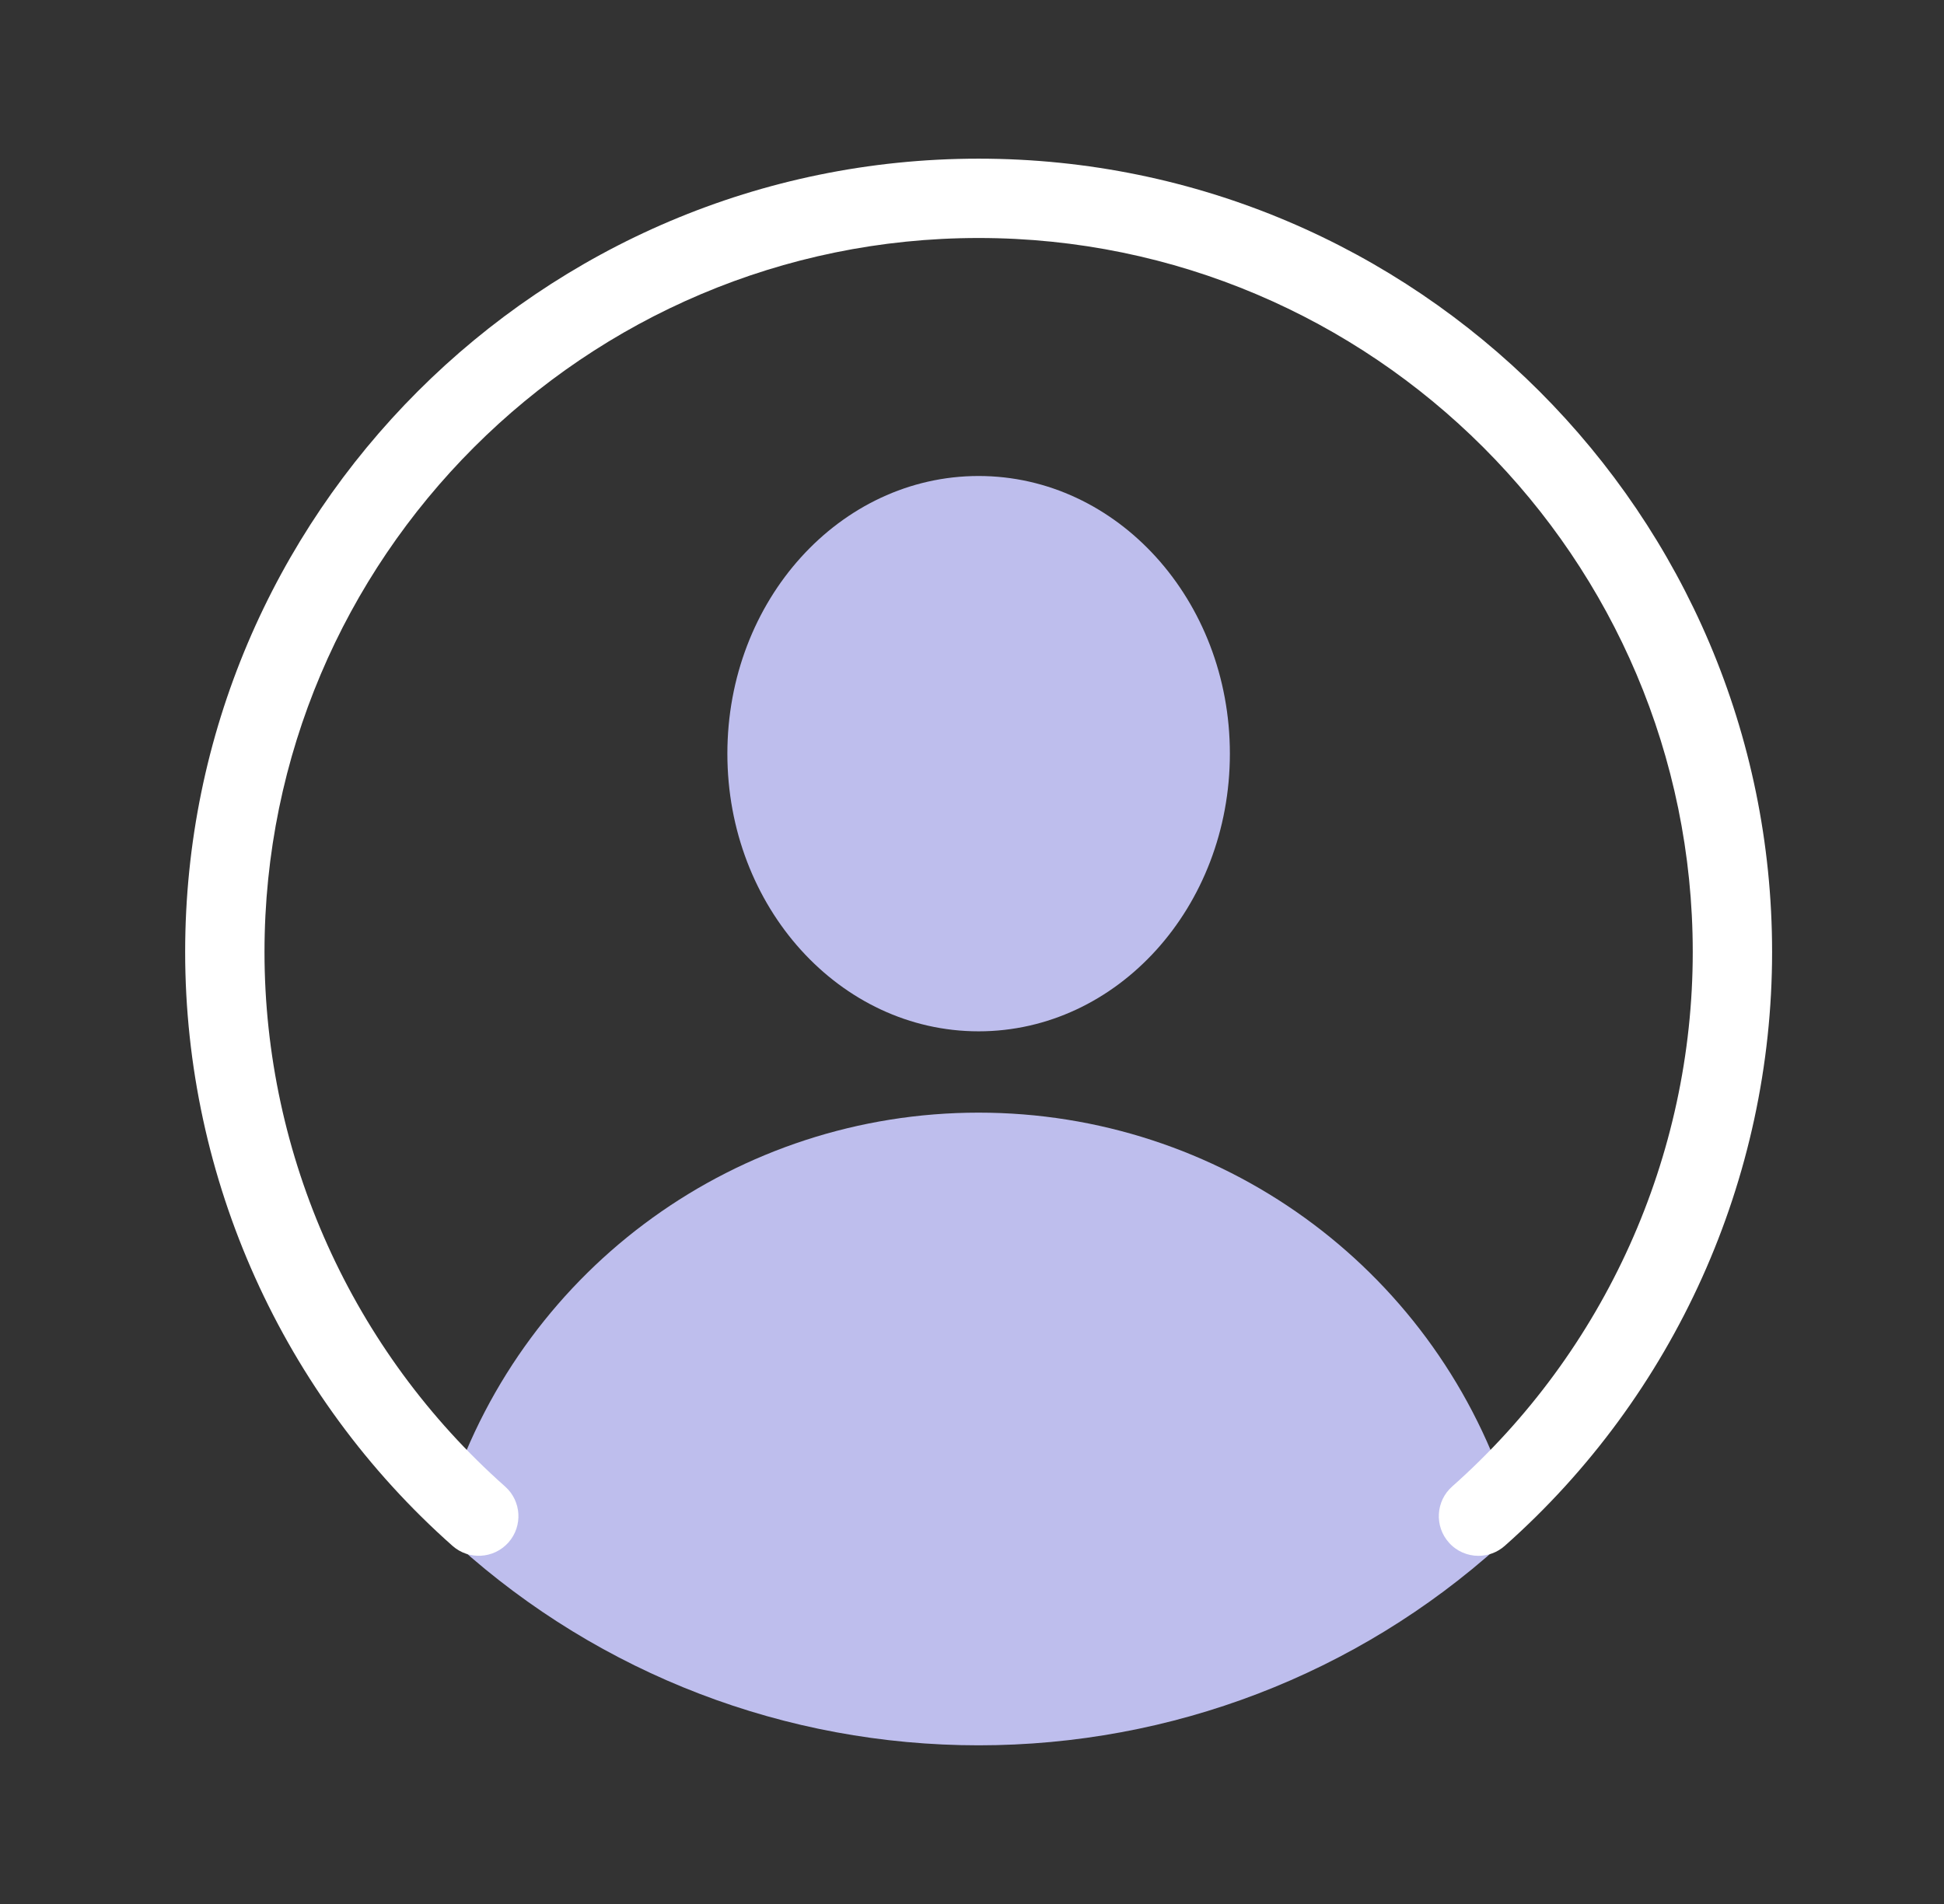 <?xml version="1.0" encoding="UTF-8"?>
<svg xmlns="http://www.w3.org/2000/svg" width="49" height="48" viewBox="0 0 49 48" fill="none">
  <rect x="0" y="0" width="49" height="48" fill="#333333" stroke="none"/>
  <path d="M38.072 37.906L37.989 37.655C36.078 31.91 30.724 28.05 24.667 28.05C18.61 28.05 13.256 31.91 11.346 37.654L11.262 37.906C11.136 38.283 11.245 38.699 11.54 38.966C15.143 42.212 19.805 44 24.667 44C29.529 44 34.191 42.212 37.794 38.966C38.089 38.699 38.198 38.283 38.072 37.906Z" fill="#BEBEED"></path>
  <path d="M24.667 26C28.164 26 31 22.866 31 19C31 15.134 28.164 12 24.667 12C21.169 12 18.334 15.134 18.334 19C18.334 22.866 21.169 26 24.667 26Z" fill="#BEBEED"></path>
  <path d="M37.266 39.223C36.991 39.223 36.715 39.11 36.518 38.886C36.152 38.473 36.19 37.841 36.603 37.475C40.456 34.059 42.667 29.146 42.667 24C42.667 14.075 34.592 6 24.667 6C14.742 6 6.667 14.075 6.667 24C6.667 29.146 8.878 34.059 12.731 37.475C13.144 37.841 13.182 38.473 12.816 38.886C12.449 39.299 11.816 39.336 11.405 38.971C7.123 35.176 4.667 29.719 4.667 24C4.667 12.972 13.639 4 24.667 4C35.695 4 44.667 12.972 44.667 24C44.667 29.719 42.211 35.176 37.929 38.971C37.738 39.14 37.502 39.223 37.266 39.223Z" fill="white"></path>
</svg>
